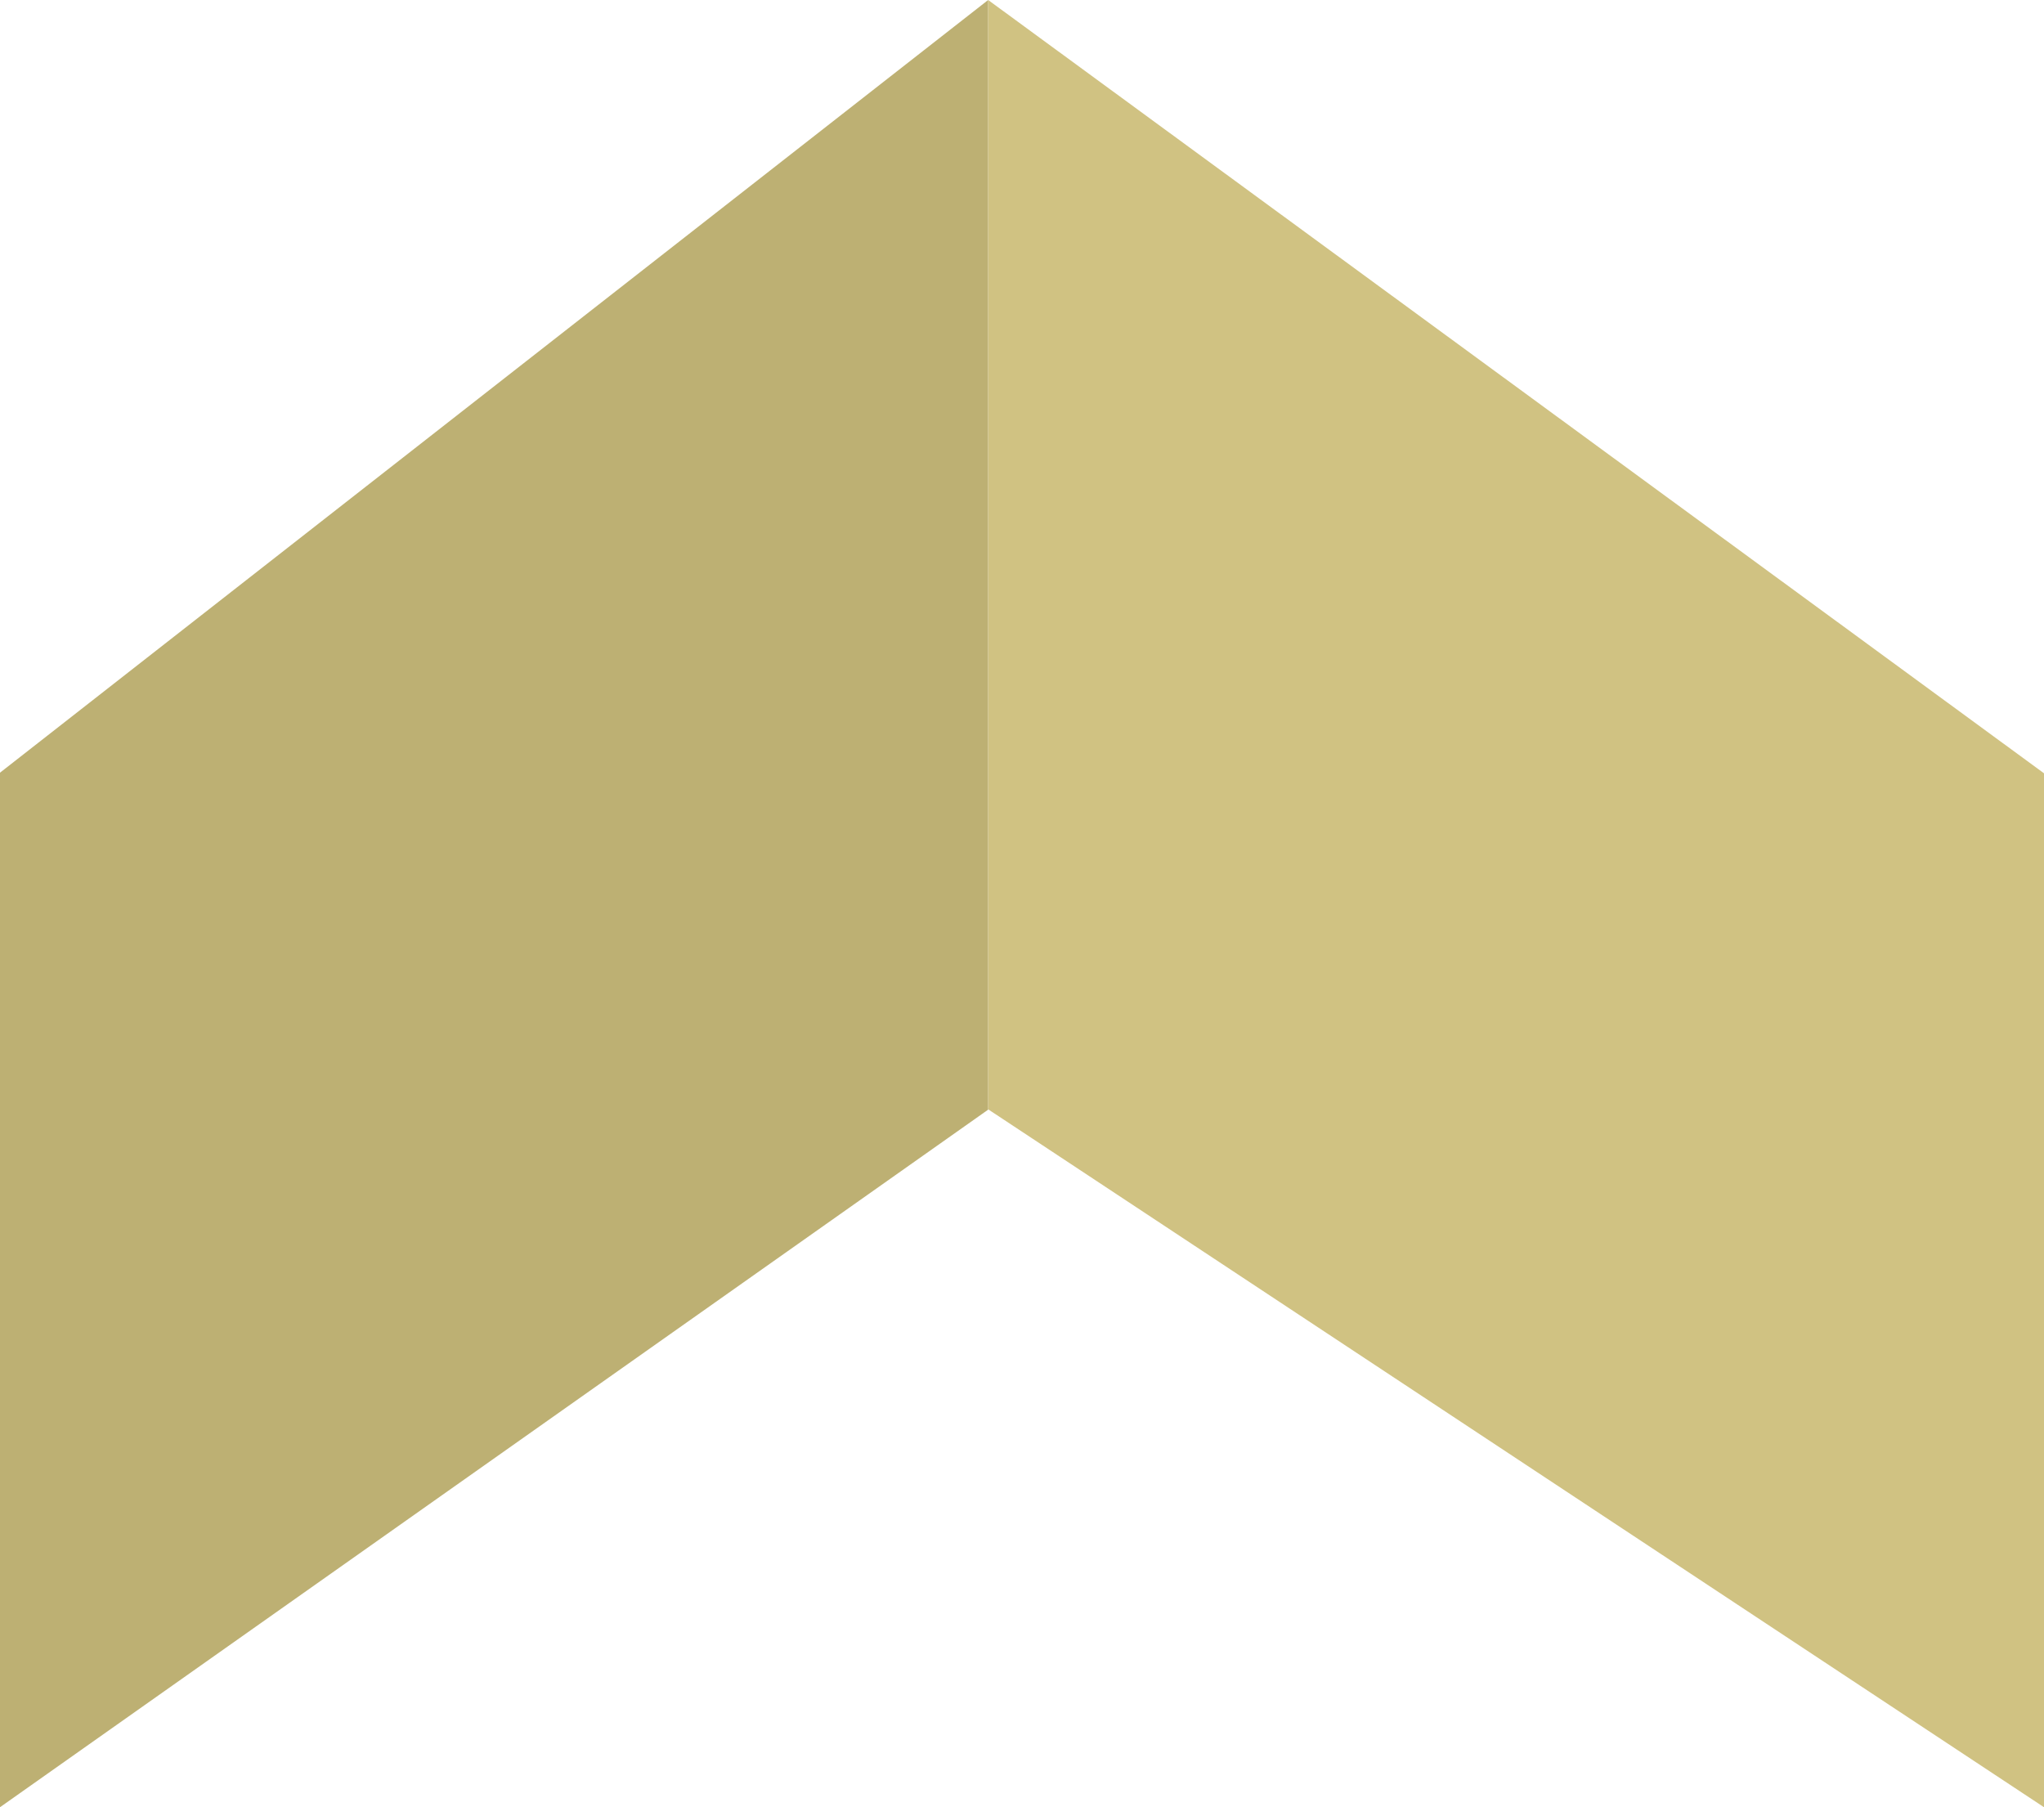 <svg width="302" height="267" viewBox="0 0 302 267" fill="none" xmlns="http://www.w3.org/2000/svg">
<path d="M146 0L0 114.157V267L146 163.942V0.317V0Z" fill="#BDB073"/>
<path d="M302 267V114.247L146 0V164.21V163.892L302 267Z" fill="#D0C282"/>
</svg>

